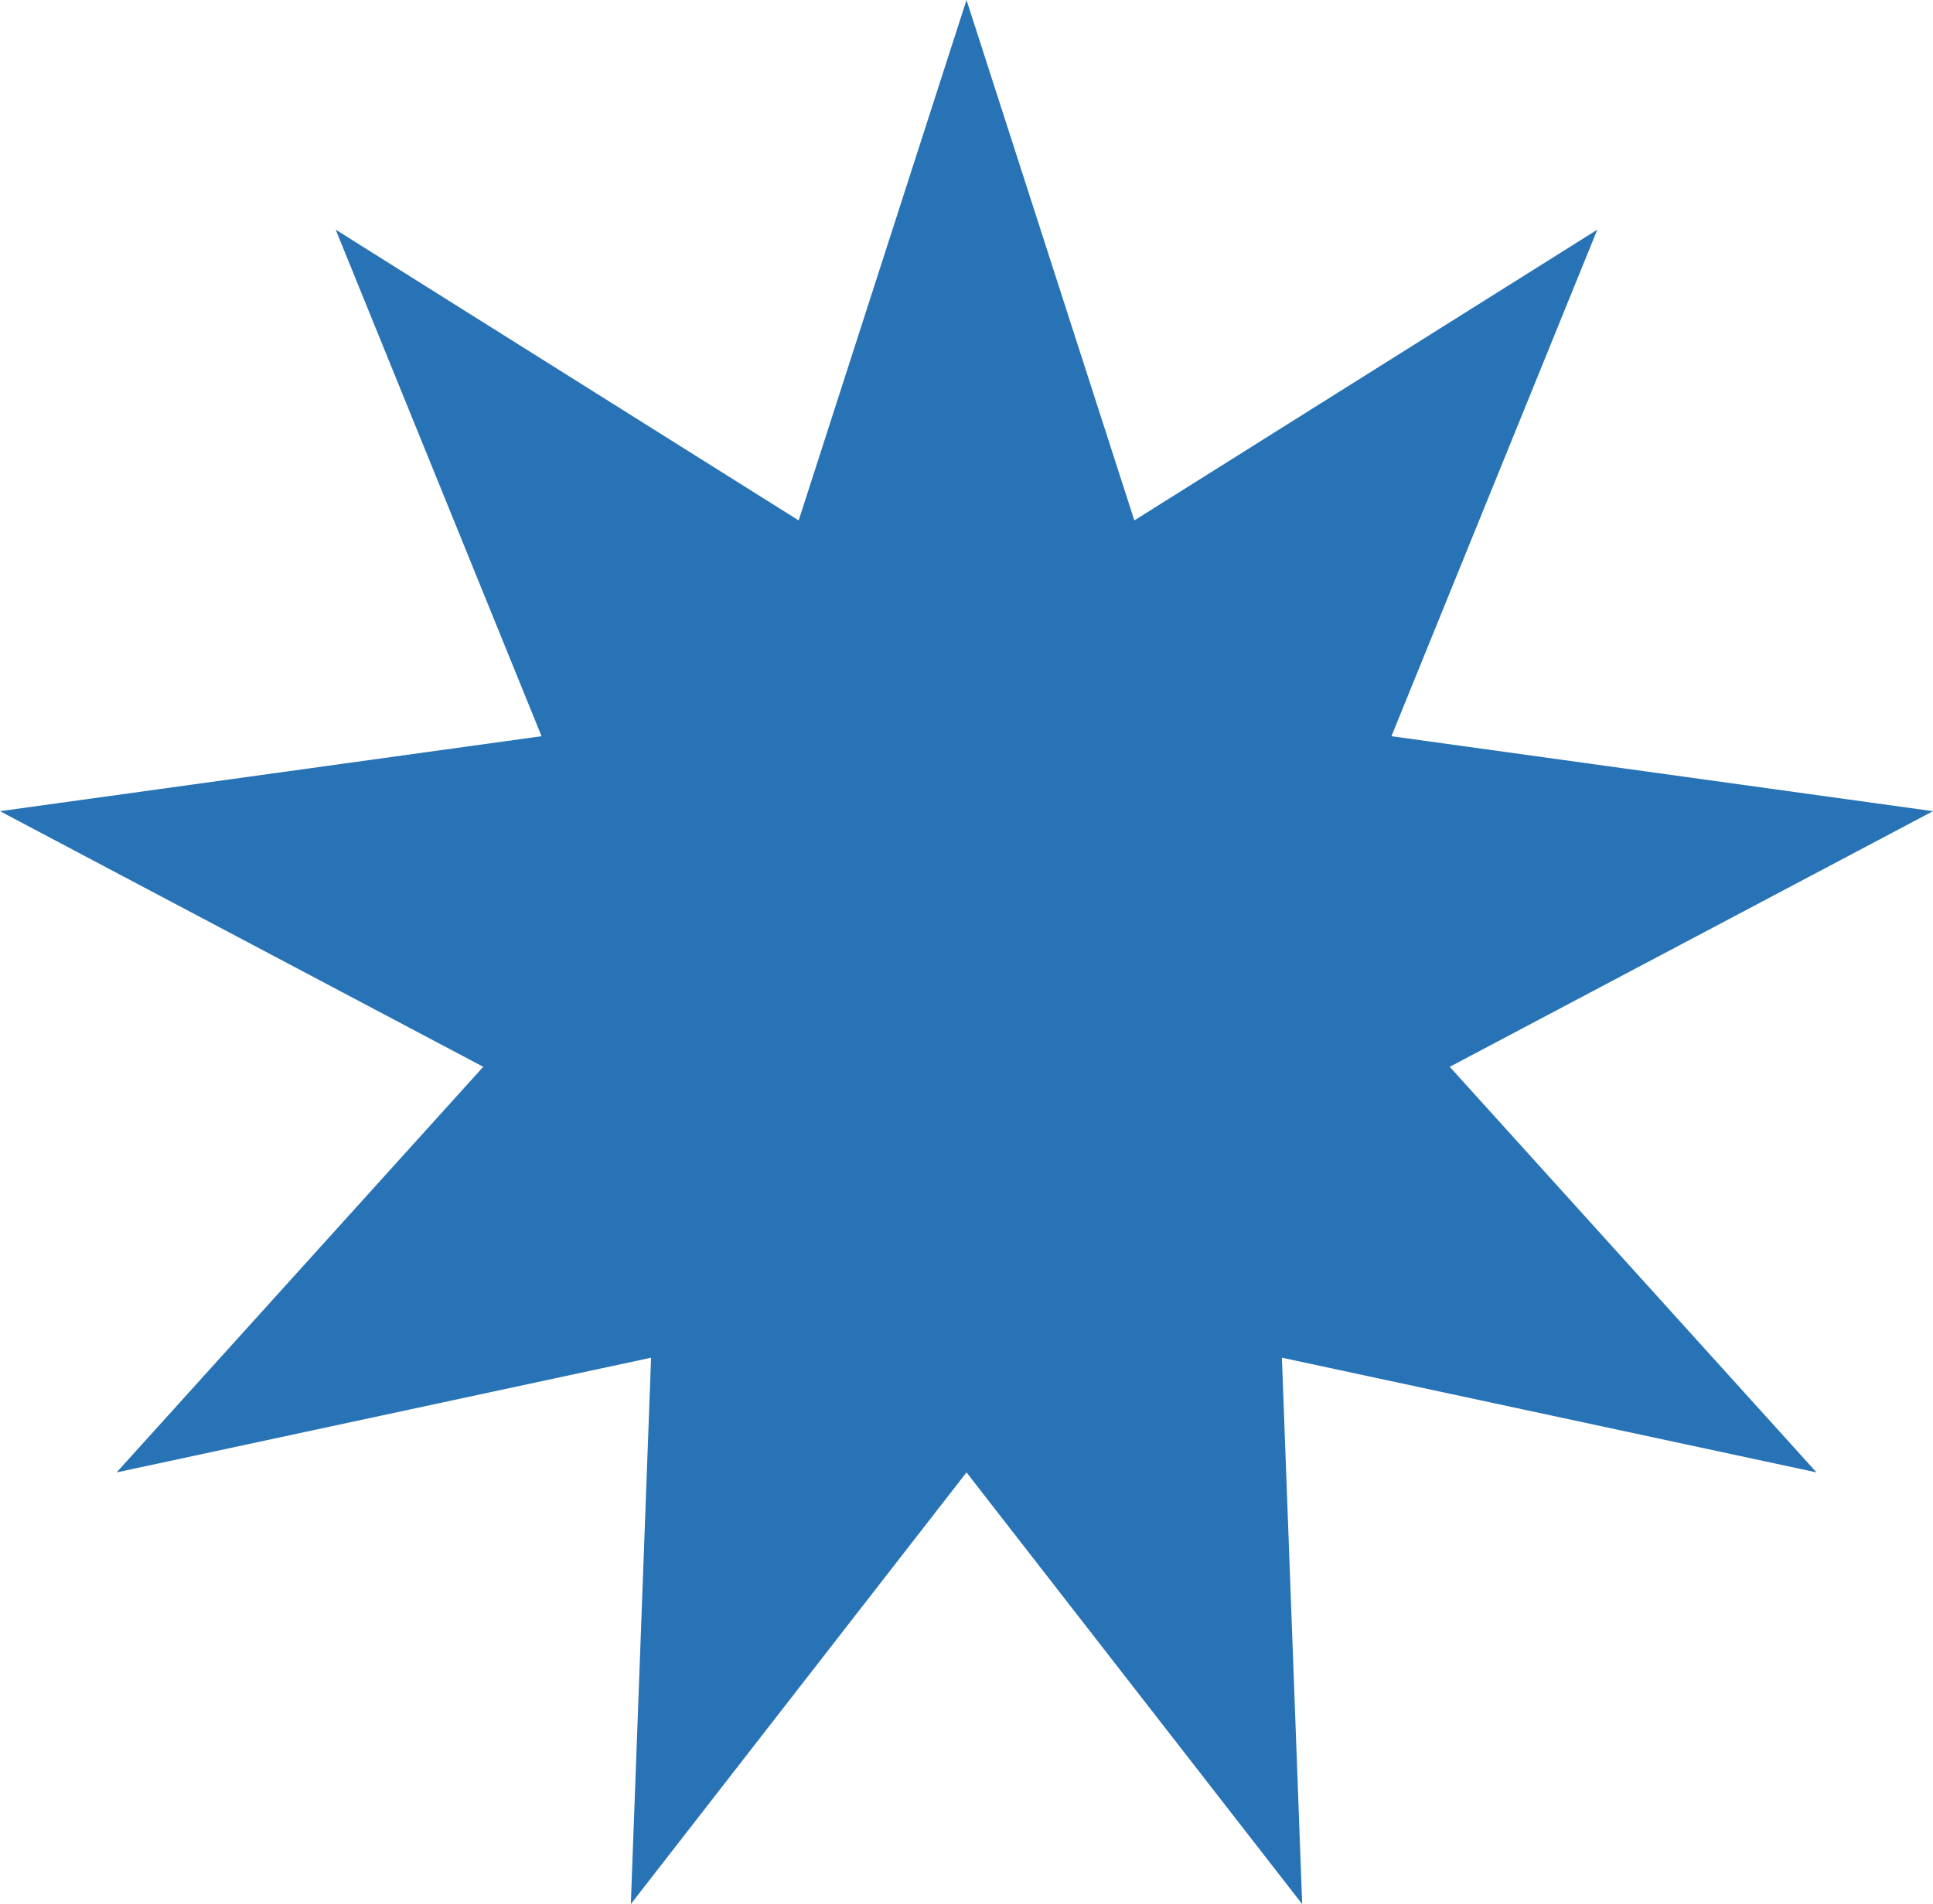 <svg xmlns="http://www.w3.org/2000/svg" viewBox="0 0 139.24 137.13"><defs><style>.cls-1{fill:#2873b6;}</style></defs><g id="Capa_2" data-name="Capa 2"><g id="OBJECTS"><polygon class="cls-1" points="69.62 0 81.71 37.48 115.06 16.54 100.23 53.02 139.24 58.42 104.43 76.83 130.85 106.04 92.34 97.78 93.8 137.13 69.62 106.04 45.44 137.13 46.9 97.78 8.4 106.04 34.81 76.83 0 58.42 39.01 53.02 24.18 16.54 57.53 37.48 69.62 0"></polygon></g></g></svg>